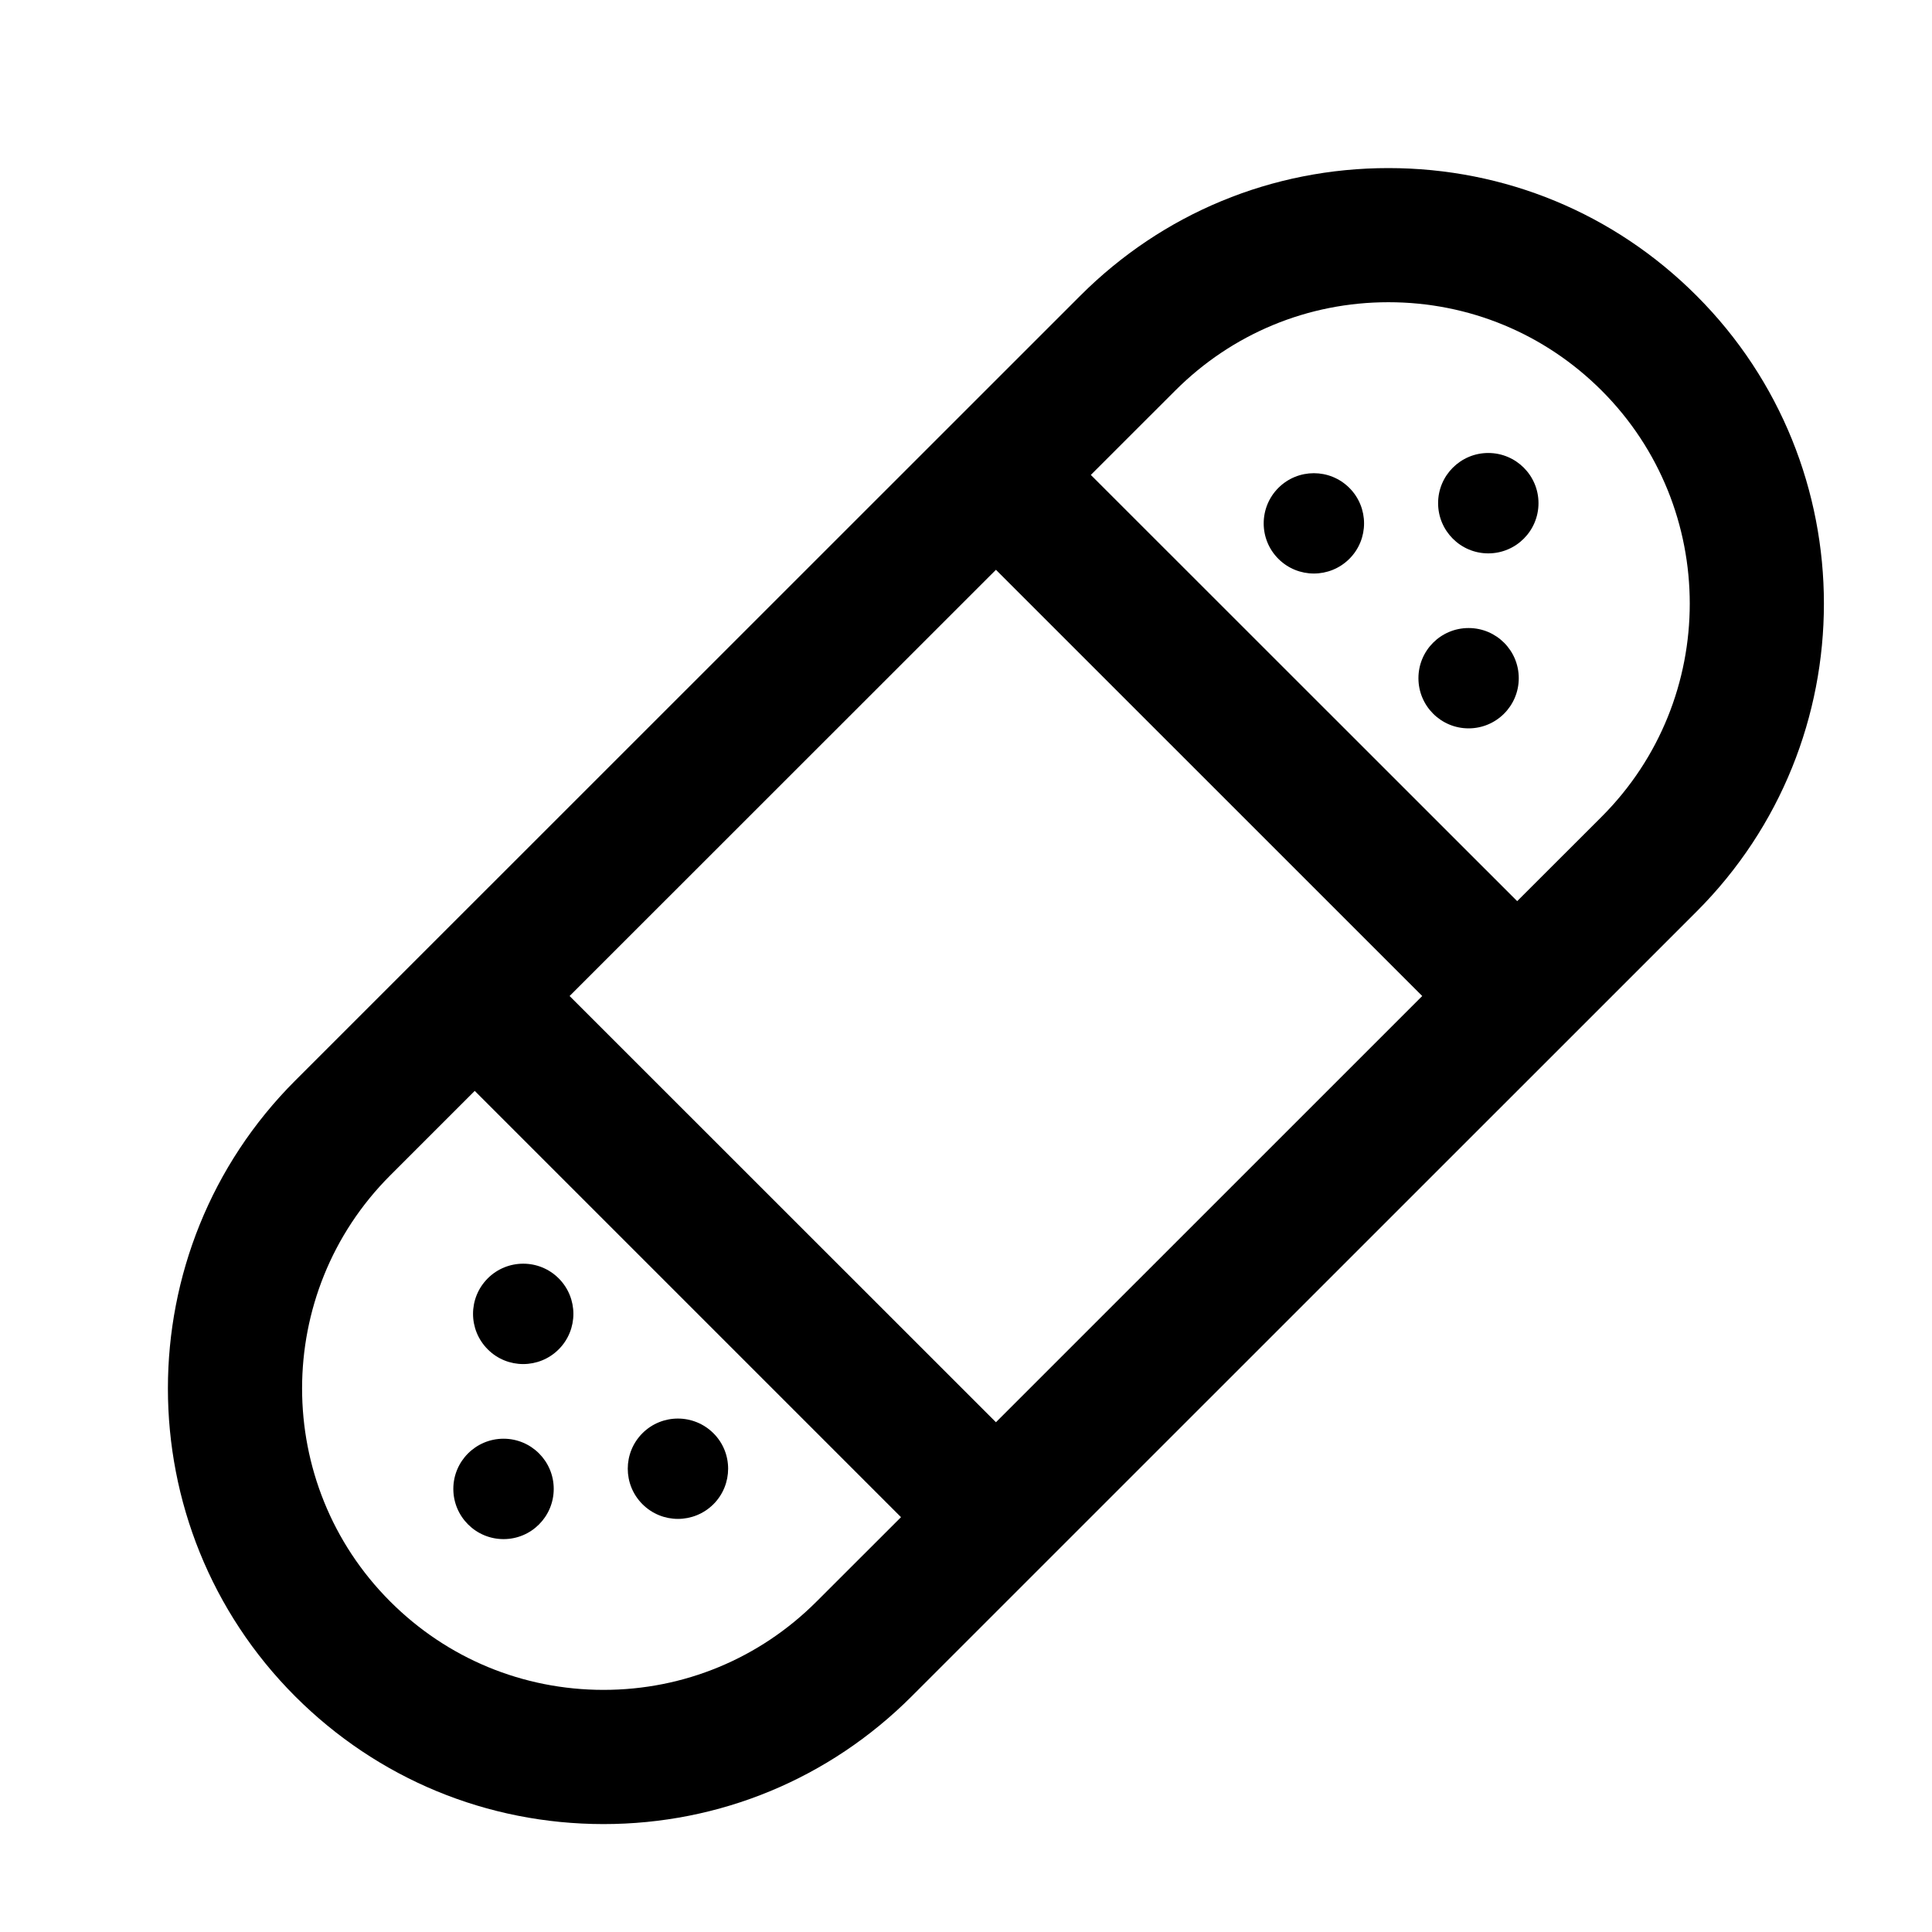 <svg width="28" height="28" viewBox="0 0 28 28" fill="none" xmlns="http://www.w3.org/2000/svg">
<path d="M24.587 4.285C23.395 3.092 21.809 2.436 20.122 2.436C18.436 2.436 16.85 3.092 15.657 4.285L4.28 15.659C1.818 18.12 1.818 22.125 4.28 24.587C5.473 25.779 7.058 26.435 8.745 26.436H8.746C10.432 26.436 12.017 25.779 13.21 24.587L24.587 13.212C27.049 10.751 27.049 6.746 24.587 4.285ZM14.434 20.612L8.255 14.435L14.434 8.258L20.612 14.435L14.434 20.612ZM8.746 24.491H8.745C7.578 24.49 6.481 24.036 5.656 23.211C3.952 21.508 3.952 18.737 5.656 17.034L6.88 15.81L13.058 21.988L11.834 23.211C11.009 24.036 9.912 24.491 8.746 24.491ZM23.212 11.837L21.988 13.06L15.809 6.883L17.033 5.66C17.858 4.835 18.955 4.38 20.122 4.38C21.289 4.38 22.386 4.835 23.212 5.66C24.915 7.363 24.915 10.134 23.212 11.837Z" fill="#0969DA" style="fill:#0969DA;fill:color(display-p3 0.035 0.412 0.855);fill-opacity:1;"/>
<path d="M9.311 20.771C9.027 21.055 9.027 21.516 9.311 21.8C9.595 22.084 10.055 22.084 10.34 21.8C10.623 21.516 10.624 21.055 10.34 20.772C10.055 20.488 9.595 20.488 9.311 20.771Z" fill="#0969DA" style="fill:#0969DA;fill:color(display-p3 0.035 0.412 0.855);fill-opacity:1;"/>
<path d="M7.069 18.527C6.784 18.812 6.785 19.272 7.069 19.556C7.352 19.84 7.813 19.84 8.097 19.556C8.381 19.272 8.381 18.811 8.097 18.527C7.813 18.243 7.352 18.244 7.069 18.527Z" fill="#0969DA" style="fill:#0969DA;fill:color(display-p3 0.035 0.412 0.855);fill-opacity:1;"/>
<path d="M7.298 22.306C7.7 22.306 8.025 21.98 8.025 21.578C8.025 21.177 7.7 20.851 7.298 20.851C6.896 20.851 6.57 21.177 6.57 21.578C6.57 21.98 6.896 22.306 7.298 22.306Z" fill="#0969DA" style="fill:#0969DA;fill:color(display-p3 0.035 0.412 0.855);fill-opacity:1;"/>
<path d="M18.527 7.071C18.244 7.355 18.243 7.815 18.527 8.099C18.811 8.383 19.272 8.383 19.556 8.099C19.84 7.816 19.84 7.355 19.556 7.071C19.272 6.787 18.811 6.787 18.527 7.071Z" fill="#0969DA" style="fill:#0969DA;fill:color(display-p3 0.035 0.412 0.855);fill-opacity:1;"/>
<path d="M21.284 10.556C21.686 10.556 22.011 10.23 22.011 9.829C22.011 9.427 21.686 9.102 21.284 9.102C20.882 9.102 20.557 9.427 20.557 9.829C20.557 10.23 20.882 10.556 21.284 10.556Z" fill="#0969DA" style="fill:#0969DA;fill:color(display-p3 0.035 0.412 0.855);fill-opacity:1;"/>
<path d="M21.569 8.02C21.971 8.02 22.297 7.694 22.297 7.292C22.297 6.891 21.971 6.565 21.569 6.565C21.168 6.565 20.842 6.891 20.842 7.292C20.842 7.694 21.168 8.02 21.569 8.02Z" fill="#0969DA" style="fill:#0969DA;fill:color(display-p3 0.035 0.412 0.855);fill-opacity:1;"/>
</svg>

